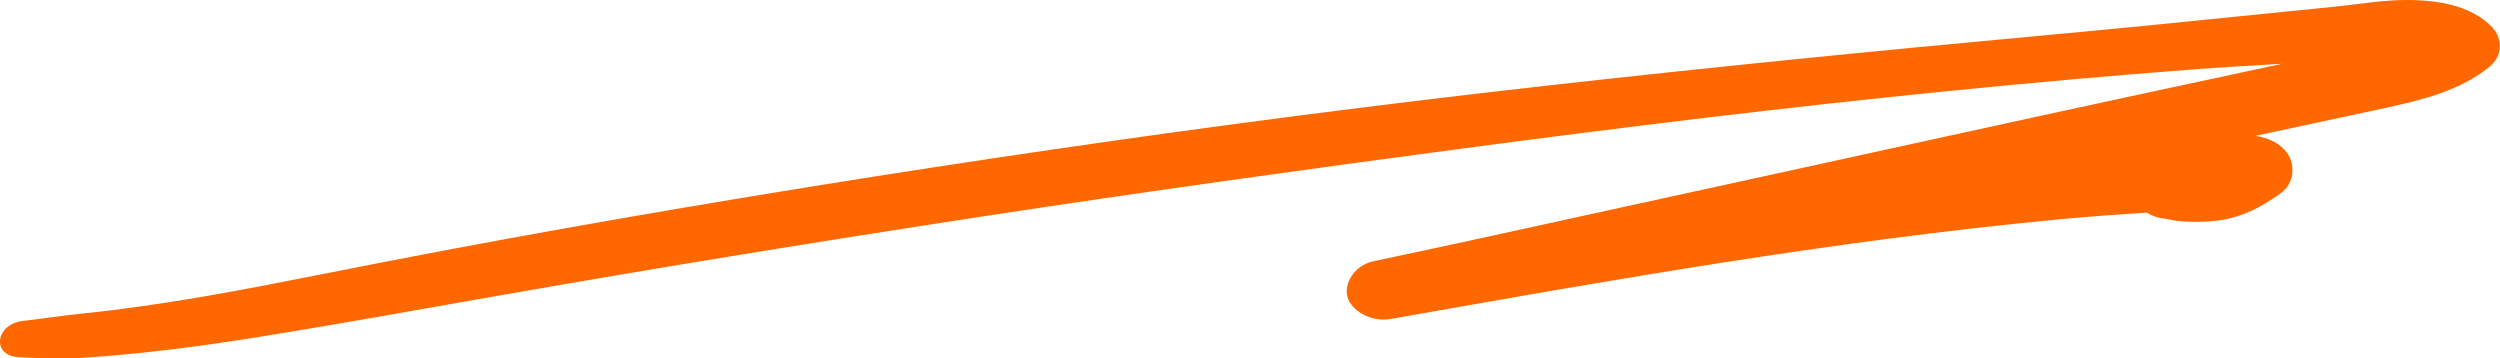 <?xml version="1.0" encoding="UTF-8"?>
<svg id="b" data-name="Camada 2" xmlns="http://www.w3.org/2000/svg" viewBox="0 0 585.46 83.94">
  <defs>
    <style>
      .d {
        fill: #ff6700;
      }
    </style>
  </defs>
  <g id="c" data-name="Layer 1">
    <path class="d" d="M583.68,6.44c-5.18-5.53-14.13-6.8-23.09-6.36-3.84.19-7.64.79-11.46,1.22-4.89.56-9.8,1-14.7,1.5-19.22,1.98-38.45,3.9-57.69,5.66-38.29,3.52-76.59,7.34-114.8,11.63-38.42,4.31-76.71,9.27-114.94,14.85-38.23,5.58-76.33,11.71-114.31,18.46-18.98,3.38-37.89,6.95-56.78,10.71-18.71,3.72-37.56,7.37-56.65,9.32-4.66.47-9.27,1.19-13.93,1.73-6.39.74-7.54,8.23-.72,8.52,4.83.21,9.7.42,14.57.12,4.67-.29,9.34-.7,14-1.18,9.34-.97,18.61-2.29,27.86-3.78,18.77-3.02,37.47-6.41,56.18-9.69,37.41-6.55,74.95-12.66,112.55-18.41,37.61-5.75,75.33-10.99,113.07-16,37.74-5.01,75.56-9.64,113.47-13.42,18.87-1.88,37.73-3.57,56.62-5.01,7.19-.55,14.38-.97,21.57-1.38-2.68.57-5.35,1.15-8.03,1.72-16.52,3.55-33.05,7.07-49.56,10.68-33.18,7.25-66.36,14.51-99.53,21.76-18.54,4.05-37.07,8.16-55.65,12.07-4.71.99-7.06,5.39-6.17,8.41.91,3.1,5.38,5.97,10.15,5.13,51.73-9.17,103.66-18.3,156.15-23.3,7-.67,13.98-1.17,20.96-1.6,1.21.79,2.74,1.33,4.54,1.47.17.03.37.07.6.12.69.16,1.38.28,2.1.37.86.1,1.73.15,2.6.17,2.28.04,4.61.03,6.89-.29,5.9-.84,10.28-3.33,14.54-6.38,3.39-2.43,3.38-6.86,1.48-9.48-1.59-2.19-4.25-3.5-7.4-3.96,1.04-.22,2.07-.44,3.11-.67,9.28-1.99,18.57-3.99,27.85-5.98,8.92-1.92,17.29-4.22,23.82-9.49,3.22-2.6,3.13-6.65.7-9.25Z"/>
  </g>
</svg>